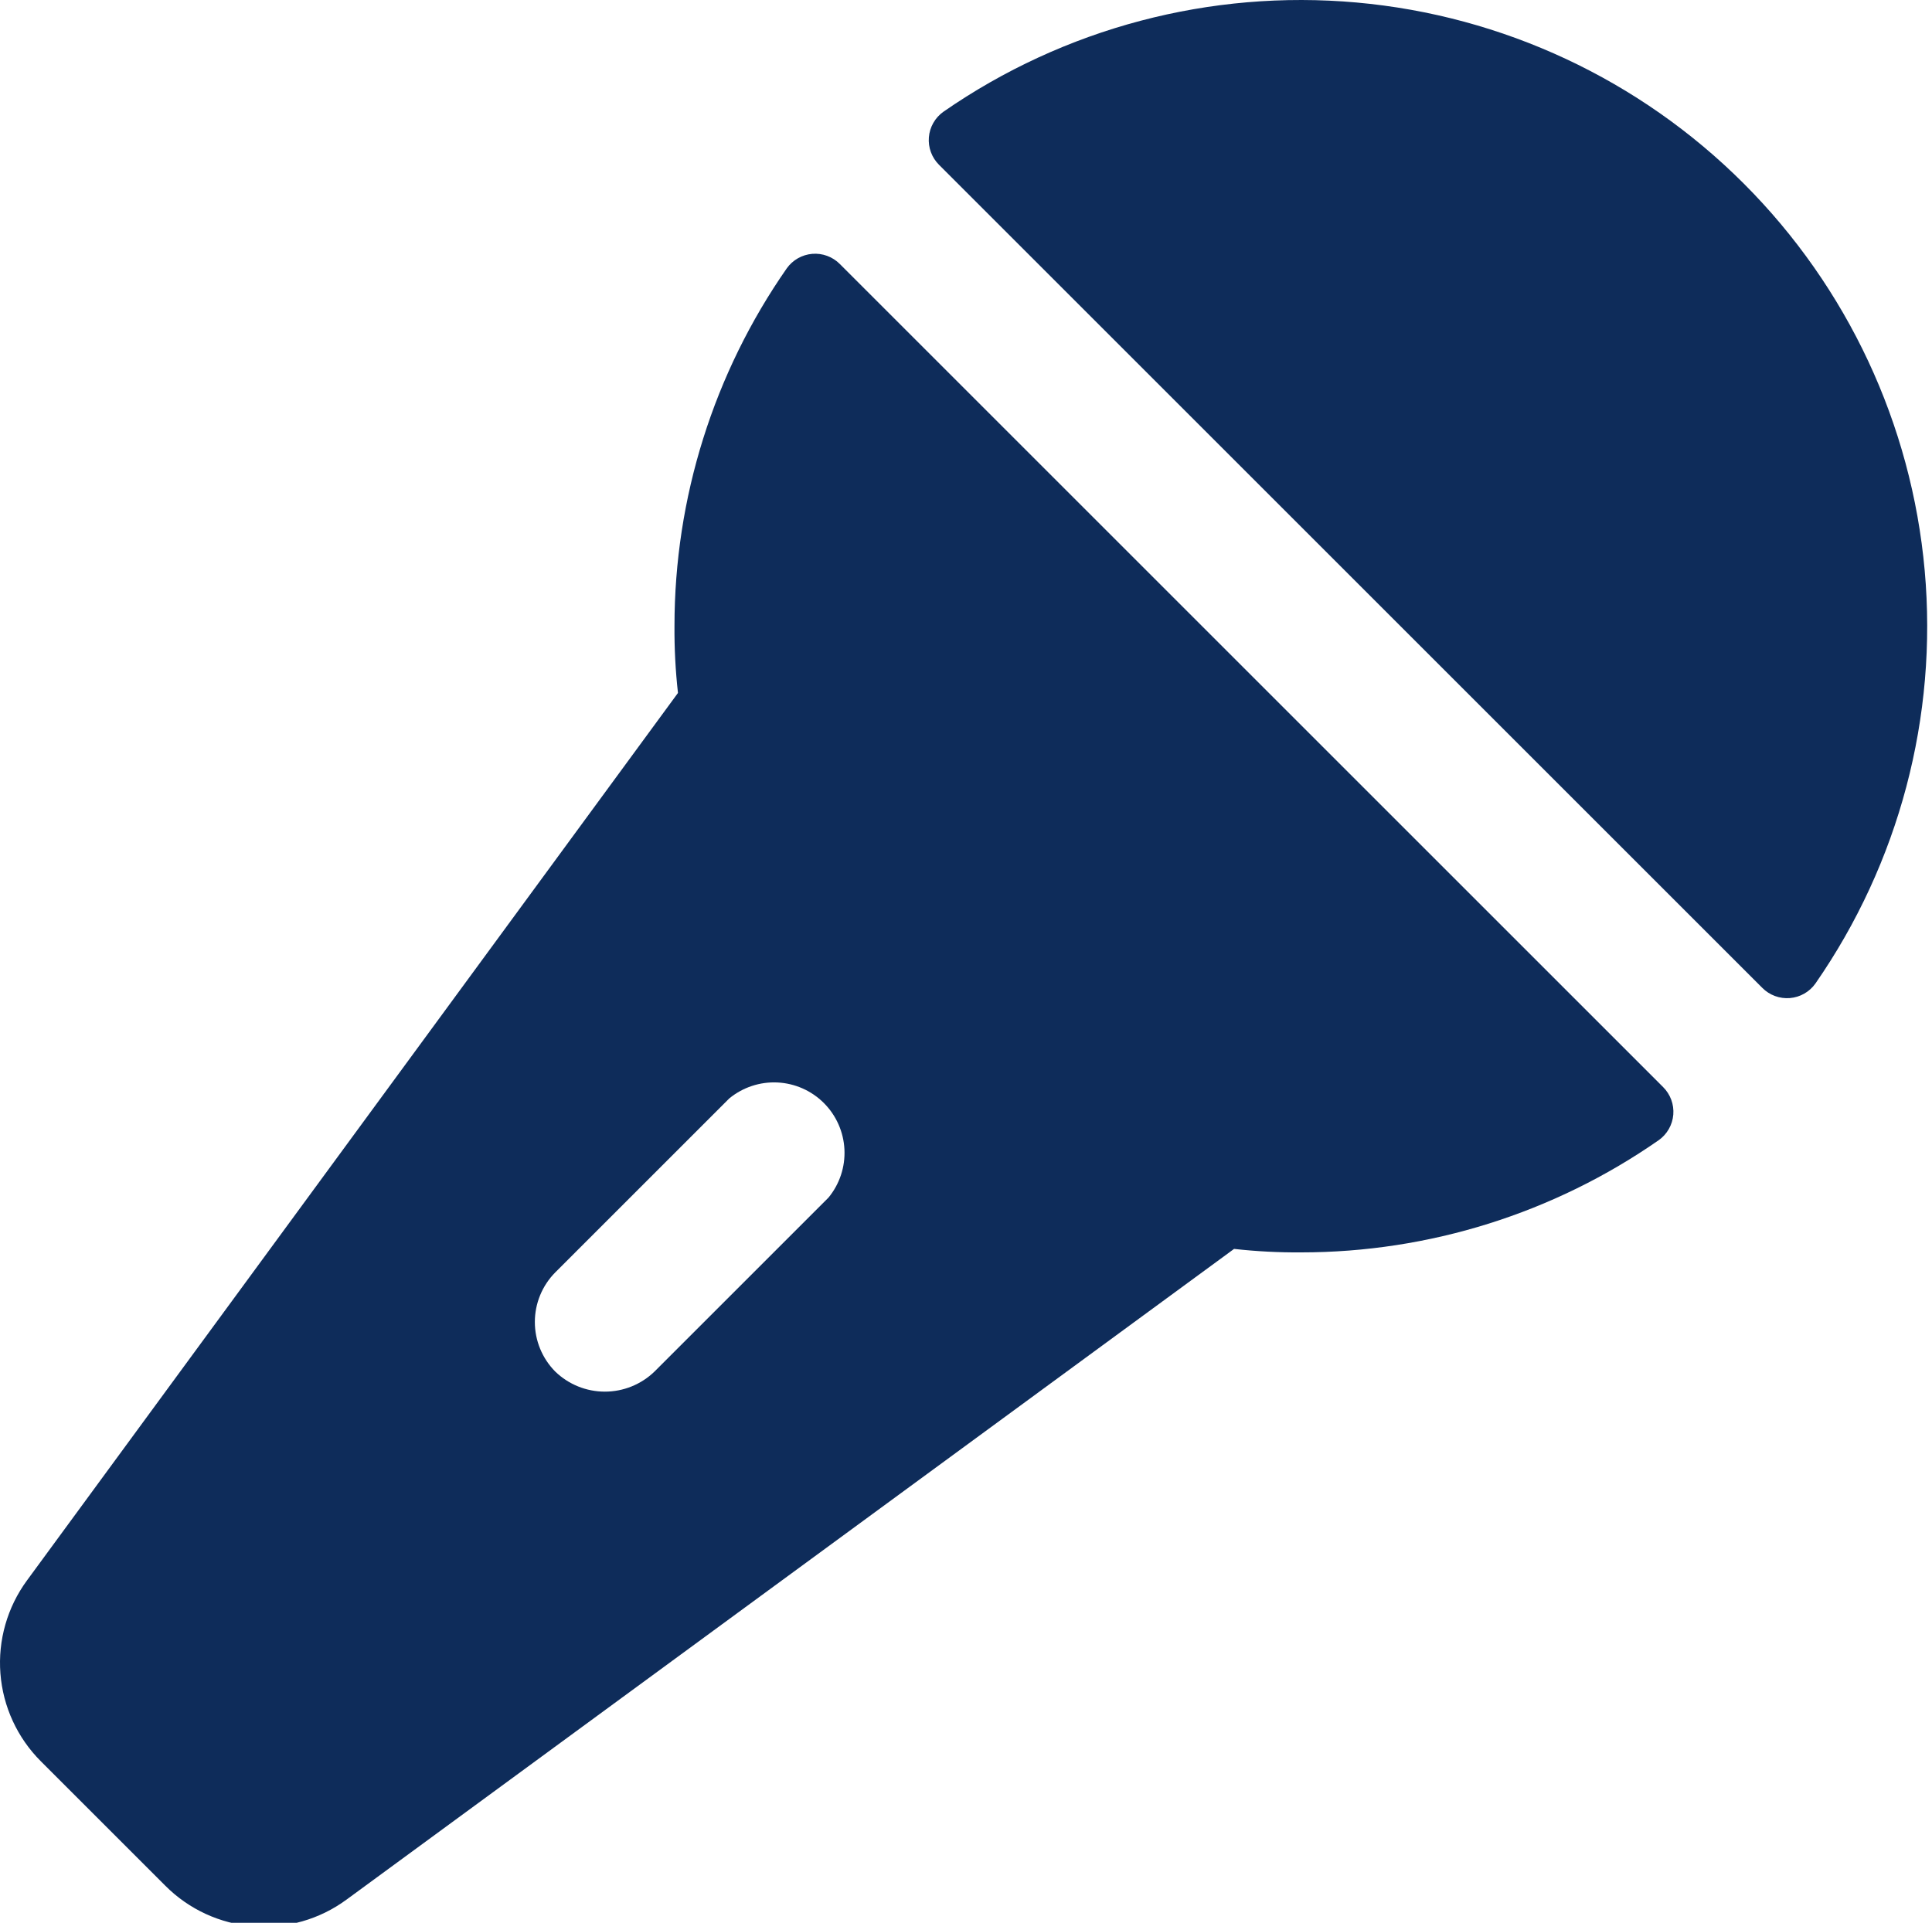 <?xml version="1.0" encoding="UTF-8"?> <svg xmlns="http://www.w3.org/2000/svg" width="222" height="221" viewBox="0 0 222 221" fill="none"> <path d="M96.503 30.345C96.093 29.931 95.596 29.612 95.049 29.41C94.502 29.208 93.918 29.128 93.337 29.176C92.756 29.224 92.192 29.398 91.685 29.686C91.178 29.974 90.741 30.37 90.403 30.845C82.004 42.905 77.502 57.249 77.503 71.945C77.484 74.518 77.618 77.089 77.903 79.645L3.103 181.645C0.838 184.731 -0.246 188.526 0.047 192.342C0.341 196.158 1.993 199.743 4.703 202.445L19.003 216.745C21.706 219.456 25.29 221.108 29.107 221.401C32.923 221.695 36.718 220.611 39.803 218.345L141.803 143.545C144.36 143.831 146.931 143.964 149.503 143.945C164.2 143.947 178.544 139.445 190.603 131.045C191.078 130.708 191.474 130.27 191.762 129.763C192.051 129.256 192.225 128.693 192.273 128.112C192.32 127.531 192.24 126.946 192.038 126.399C191.836 125.852 191.517 125.356 191.103 124.945L96.503 30.345ZM95.203 137.645L75.203 157.645C73.674 159.124 71.63 159.95 69.503 159.95C67.376 159.95 65.332 159.124 63.803 157.645C62.301 156.129 61.458 154.08 61.458 151.945C61.458 149.811 62.301 147.762 63.803 146.245L83.803 126.245C85.358 124.97 87.331 124.318 89.339 124.416C91.348 124.515 93.248 125.357 94.669 126.779C96.091 128.201 96.933 130.101 97.032 132.109C97.131 134.118 96.479 136.091 95.203 137.645ZM208.603 113.045C208.265 113.521 207.828 113.916 207.321 114.205C206.814 114.493 206.251 114.667 205.669 114.715C205.088 114.762 204.504 114.682 203.957 114.48C203.41 114.278 202.914 113.959 202.503 113.545L107.903 18.945C107.489 18.535 107.17 18.038 106.968 17.491C106.766 16.945 106.686 16.36 106.734 15.779C106.781 15.198 106.955 14.634 107.244 14.127C107.532 13.621 107.928 13.183 108.403 12.845C122.267 3.226 139.07 -1.219 155.877 0.288C172.684 1.794 188.428 9.156 200.36 21.088C212.292 33.02 219.654 48.765 221.161 65.572C222.667 82.379 218.223 99.181 208.603 113.045Z" fill="#0E2C5A"></path> </svg> 